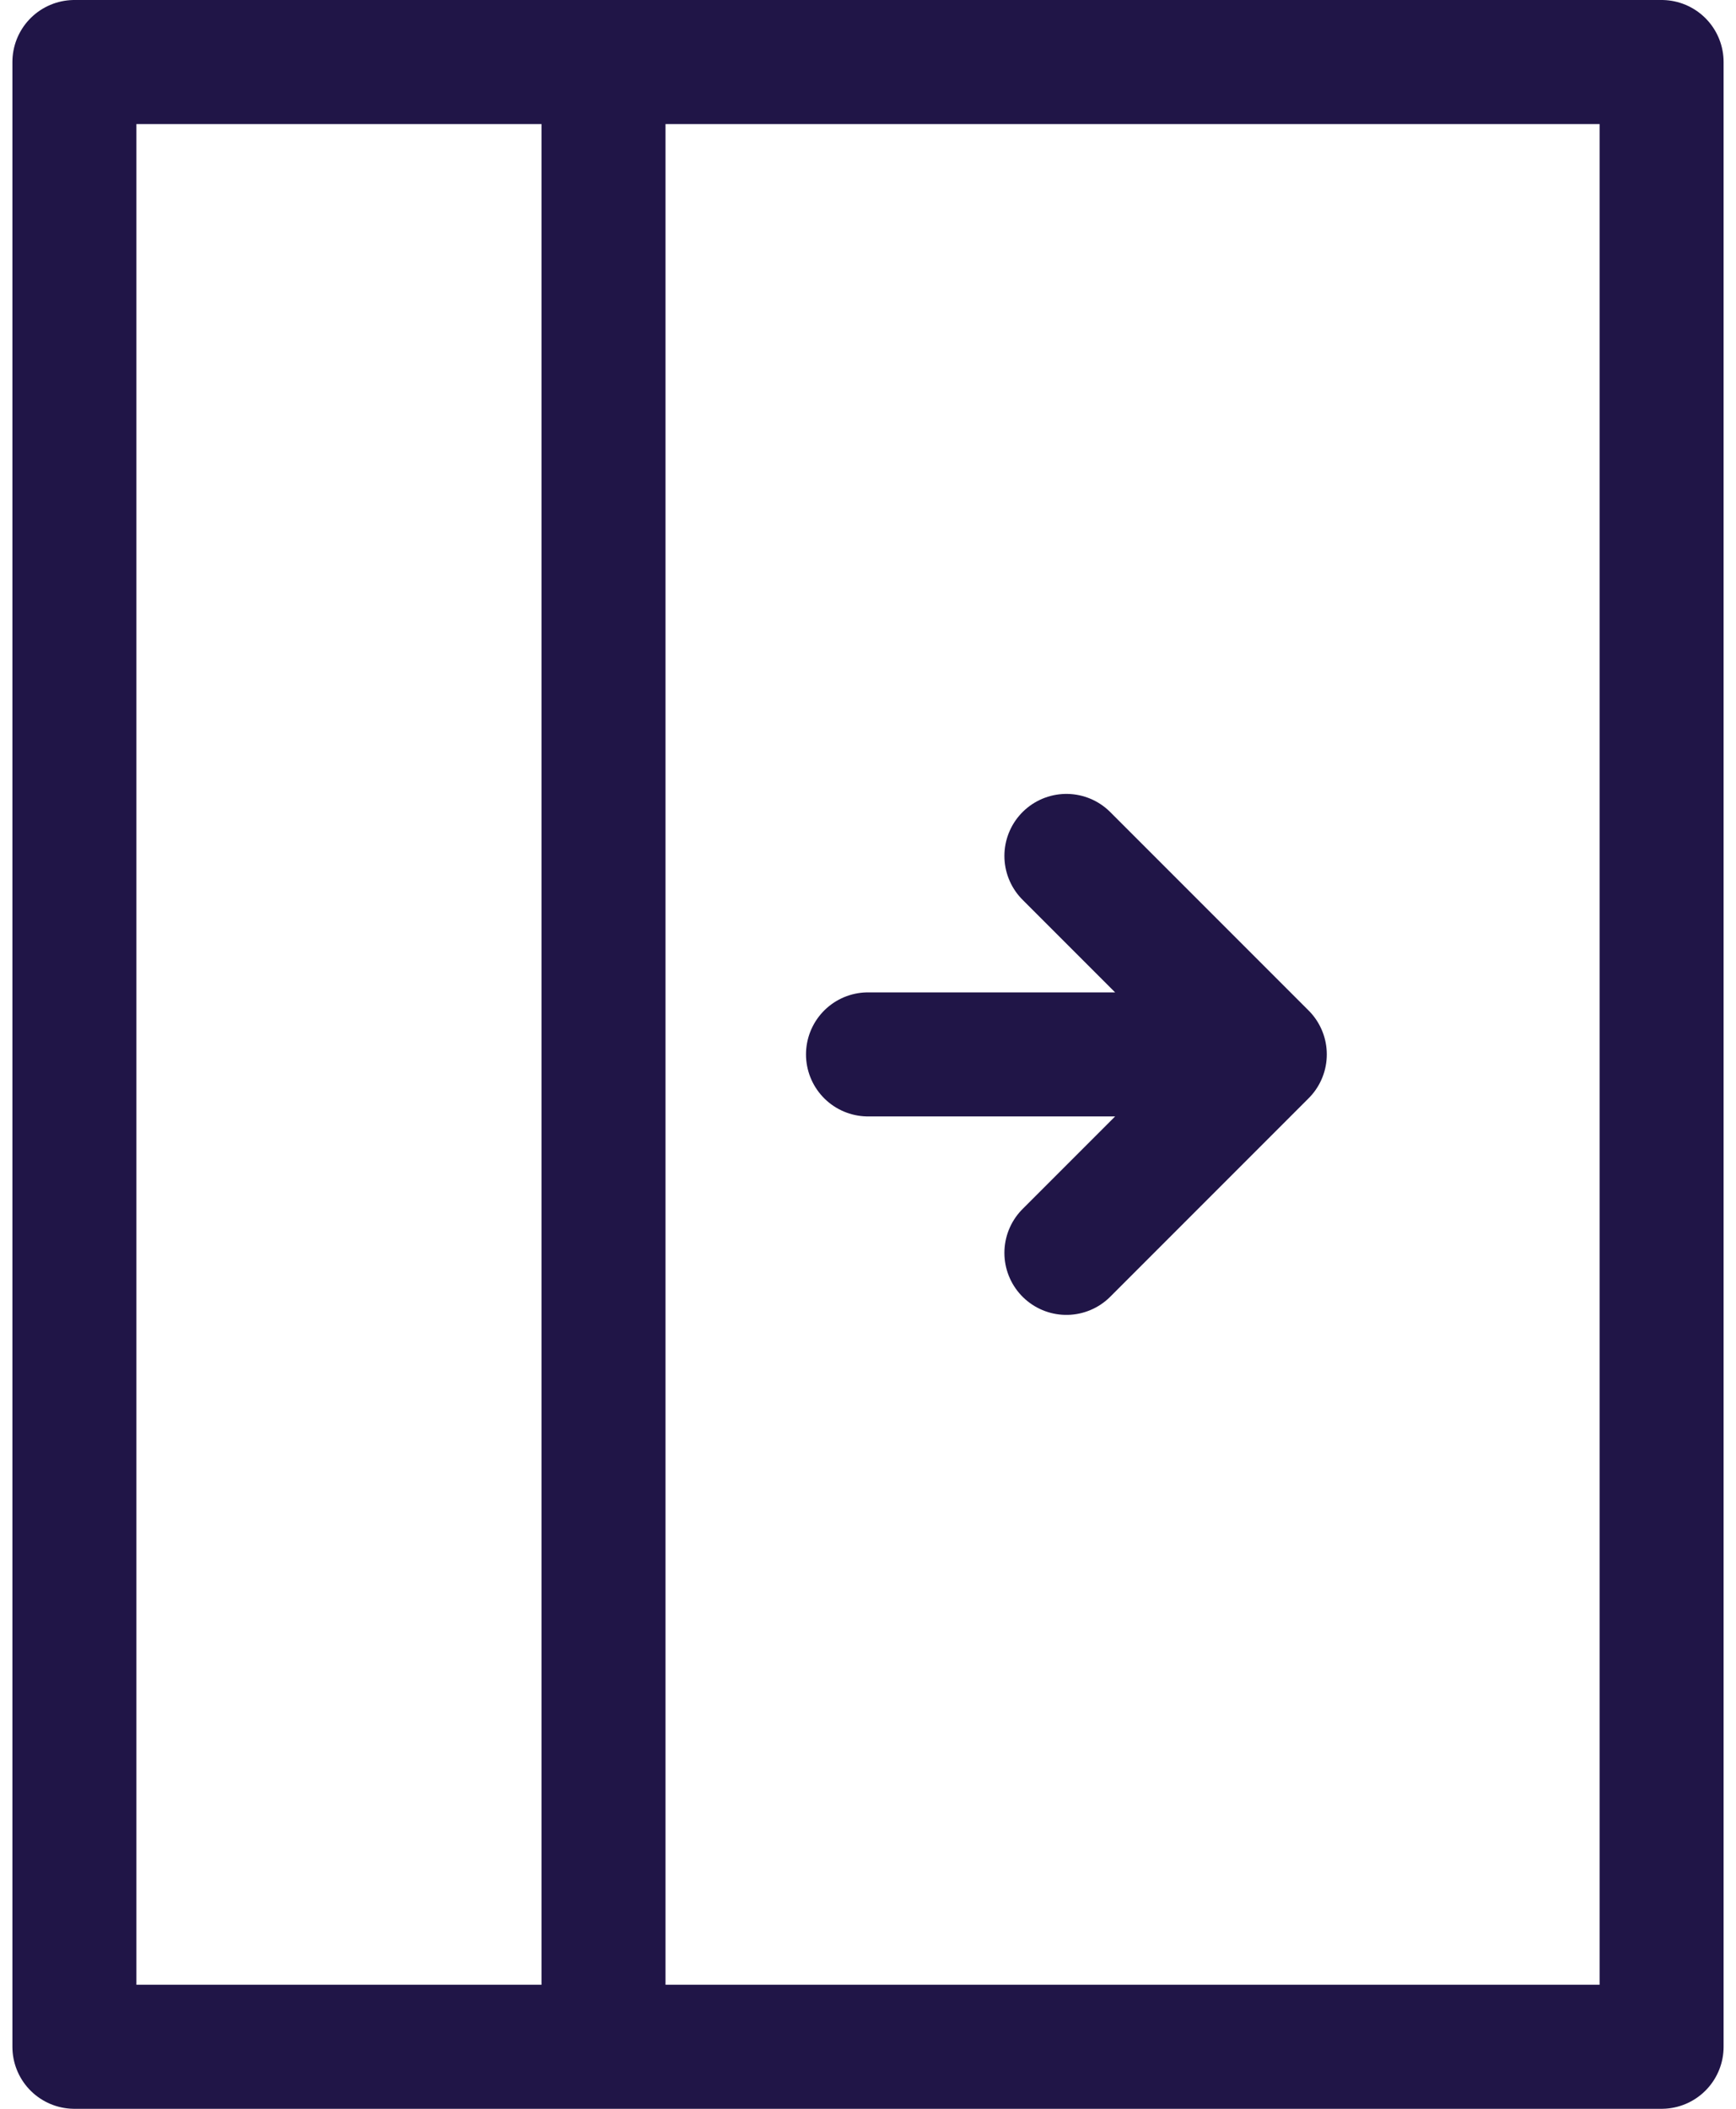 <?xml version="1.0" encoding="UTF-8"?> <svg xmlns="http://www.w3.org/2000/svg" width="28" height="34" viewBox="0 0 28 34" fill="none"><path d="M14 17H20.4M20.4 17L17.2 13.8M20.4 17L17.2 20.2M9.734 1V33M26.8 1V33H1.2V1H26.8Z" stroke="#201547" stroke-width="2" stroke-linecap="round" stroke-linejoin="round"></path></svg> 